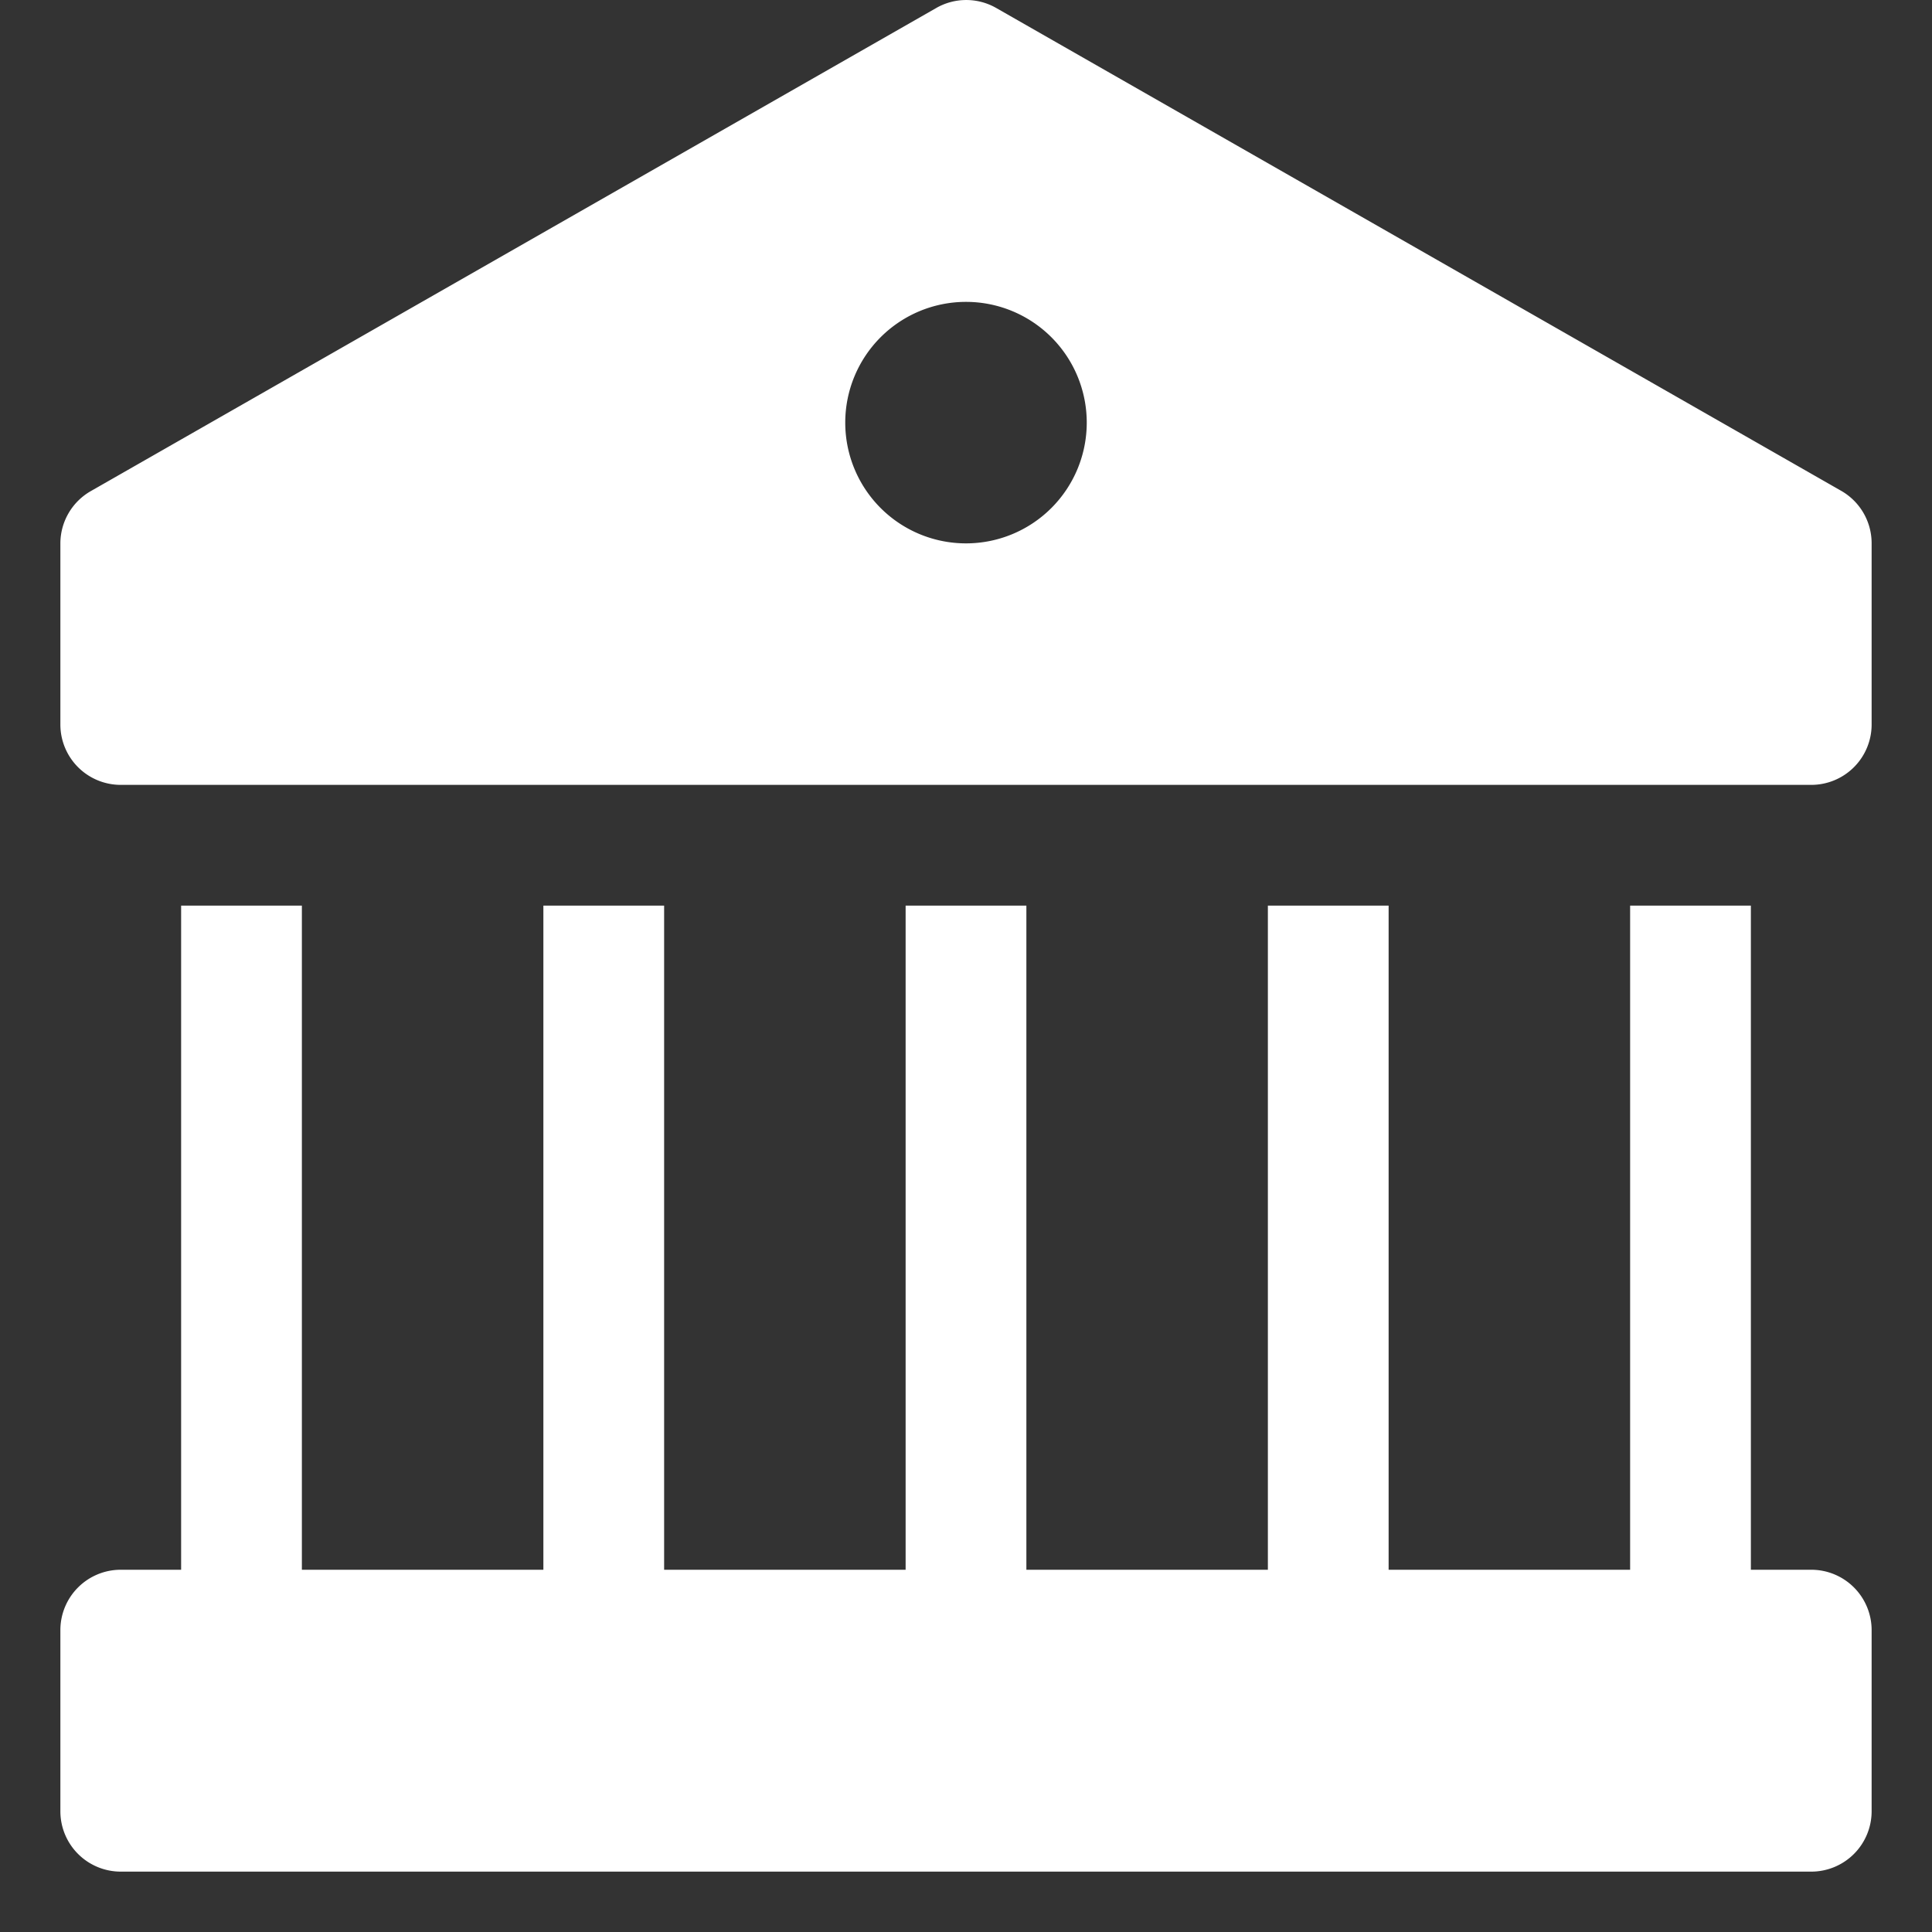 <svg xmlns="http://www.w3.org/2000/svg" height="32" width="32" viewBox="0 0 32 32"><rect x="0" y="0" width="32" height="32" fill="#333333" stroke="none"/><g fill="#ffffff" class="nc-icon-wrapper"><path data-color="color-2" d="M30.5,8.132l-14-8a1,1,0,0,0-.992,0l-14,8A1,1,0,0,0,1,9v3a1,1,0,0,0,1,1H30a1,1,0,0,0,1-1V9A1,1,0,0,0,30.5,8.132ZM16,9a2,2,0,1,1,2-2A2,2,0,0,1,16,9Z" fill="#ffffff"></path><path d="M30,26H29V15H27V26H23V15H21V26H17V15H15V26H11V15H9V26H5V15H3V26H2a1,1,0,0,0-1,1v3a1,1,0,0,0,1,1H30a1,1,0,0,0,1-1V27A1,1,0,0,0,30,26Z" fill="#ffffff"></path></g></svg>